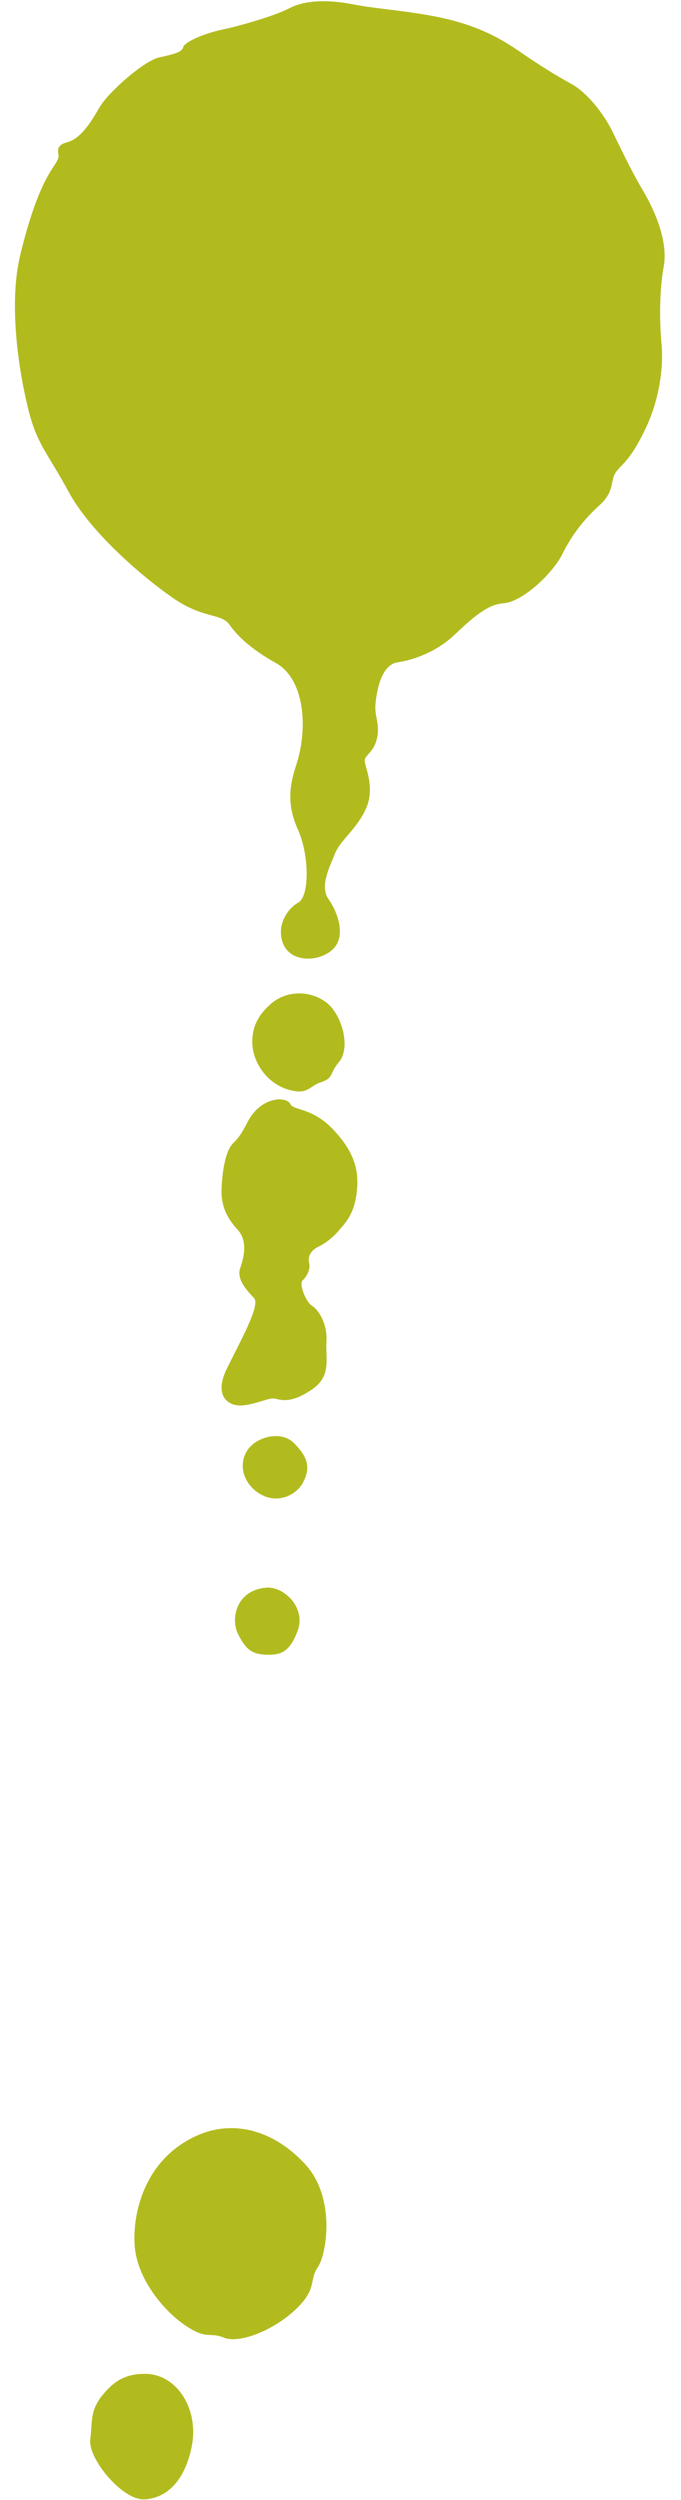<?xml version="1.0" encoding="utf-8"?>
<!-- Generator: Adobe Illustrator 27.6.1, SVG Export Plug-In . SVG Version: 6.00 Build 0)  -->
<svg version="1.1" id="blobs" xmlns="http://www.w3.org/2000/svg" xmlns:xlink="http://www.w3.org/1999/xlink" x="0px" y="0px"
	 viewBox="0 0 126 462" style="enable-background:new 0 0 126 462;" xml:space="preserve">
<style type="text/css">
	.st0{fill:#B2BB1E;}
</style>
<g id="blob_07">
	<path class="st0" d="M12.4,26.3c2.6-0.7,4.4-3.7,6.1-6.6c1.8-2.9,8.2-8.5,11-9.1s4.2-1,4.4-1.9c0.2-0.9,3.8-2.5,7.1-3.2
		s9.7-2.5,12.6-4s7.1-1.6,11.7-0.7s10.7,1.2,16.9,2.6c7,1.6,11,4.1,14.2,6.3s6.2,4.1,9.3,5.8s6,5.7,7.3,8.2s3.3,7,5.9,11.4
		c2.6,4.4,4.7,9.8,3.9,14.2s-0.8,9.9-0.4,14.3c0.4,4.3-0.4,10.4-3.1,15.9c-2.7,5.6-4.1,6.1-5.3,7.7c-1.2,1.6-0.1,3.4-3,6.1
		c-3,2.7-5.2,5.6-6.9,9c-1.8,3.7-7.5,9-11,9.2c-2.9,0.2-5.6,2.6-9.1,5.9c-3.4,3.2-7.7,4.6-10.4,5c-2.9,0.4-3.8,4.7-4.1,7.4
		c-0.3,2.7,0.8,3.7,0.3,6.4s-2.1,3.2-2.3,4.2s1.9,4.6,0.4,8.6c-1.6,4-4.9,6.2-5.9,8.7c-1,2.5-2.9,6.1-1.2,8.5s3.4,7,0.6,9.4
		c-2.8,2.4-8.1,2.2-9.2-1.7c-0.9-3.1,1-6,3-7.1s2.1-8.4,0-13.3c-2.2-4.8-1.6-8.3-0.5-11.8c2.4-7,1.7-16.2-3.7-19.2
		c-4-2.2-6.9-4.7-8.5-7s-4.9-1-10.8-5.2c-6-4.2-15.1-12.2-19-19.4c-3.9-7.2-5.8-8.7-7.4-15S1.4,56.5,3.8,46.9
		c4-16.4,7.4-16.3,7-18.4C10.5,27.2,11.2,26.6,12.4,26.3z"/>
	<path class="st0" d="M49.8,185.8c3.8-3.6,9.5-2.4,11.8,0.7s2.9,7.7,1.1,9.8c-1.8,2.1-0.9,2.9-3.3,3.7s-2.4,2.5-6.3,1.3
		c-3.9-1.3-6.2-5-6.4-8.2C46.5,189.6,48,187.5,49.8,185.8z"/>
	<path class="st0" d="M46,207c2.5-4.4,7-4.4,7.7-3c0.6,1.3,4,0.6,7.9,4.7s4.9,7.5,4.4,11.7s-2.3,5.8-3.3,7c-1,1.2-2.5,2.4-3.8,3
		c-1.4,0.7-2,1.8-1.7,3c0.3,1.2-0.5,2.6-1.2,3.2c-0.7,0.6,0.5,3.9,1.7,4.7c1.3,0.8,2.9,3.4,2.7,6.6c-0.2,3.2,1,6.4-2.7,8.9
		c-3.7,2.5-5.5,2-6.7,1.7s-2.9,0.8-5.8,1.2c-2.9,0.4-5.6-1.6-3.4-6.4c2.3-4.8,6.5-12.1,5.2-13.4c-1.3-1.4-3.2-3.4-2.6-5.4
		c0.7-2,1.5-5.1-0.4-7.2s-3.2-4.3-3-7.9s0.8-6.7,2.1-8.1C44.5,210,45.2,208.5,46,207z"/>
	<path class="st0" d="M45.6,268.3c1.5-2.7,6.3-4.1,8.8-1.6s3,4.4,1.9,6.8c-1,2.5-4.4,4.4-7.6,2.9S43.9,271.3,45.6,268.3z"/>
	<path class="st0" d="M49.3,293.4c3.3-0.2,7.3,3.7,5.8,7.9c-1.5,4.1-3.2,4.6-5.9,4.5c-2.7-0.1-3.8-1.1-5.2-3.9
		C42.7,299.2,43.6,293.9,49.3,293.4z"/>
	<path class="st0" d="M36.6,394.6c6.9-3,14.3-0.7,19.9,5.4s4,16.5,2.3,19c-1.7,2.5,0,3.9-4.1,7.8s-10.5,6.4-13.3,5.2
		c-2.8-1.1-3.1,0.5-7.2-2.3c-4.1-2.8-8.5-8.4-9.2-13.9C24.3,410.3,26.1,399.2,36.6,394.6z"/>
	<path class="st0" d="M26.8,438.7c6,0,10,6.6,8.7,13.3s-4.9,9.8-8.9,9.9s-10.3-7.5-9.9-11c0.4-3.6,0-5.1,1.9-7.8
		C20.7,440.4,22.8,438.7,26.8,438.7z"/>
</g>
</svg>
